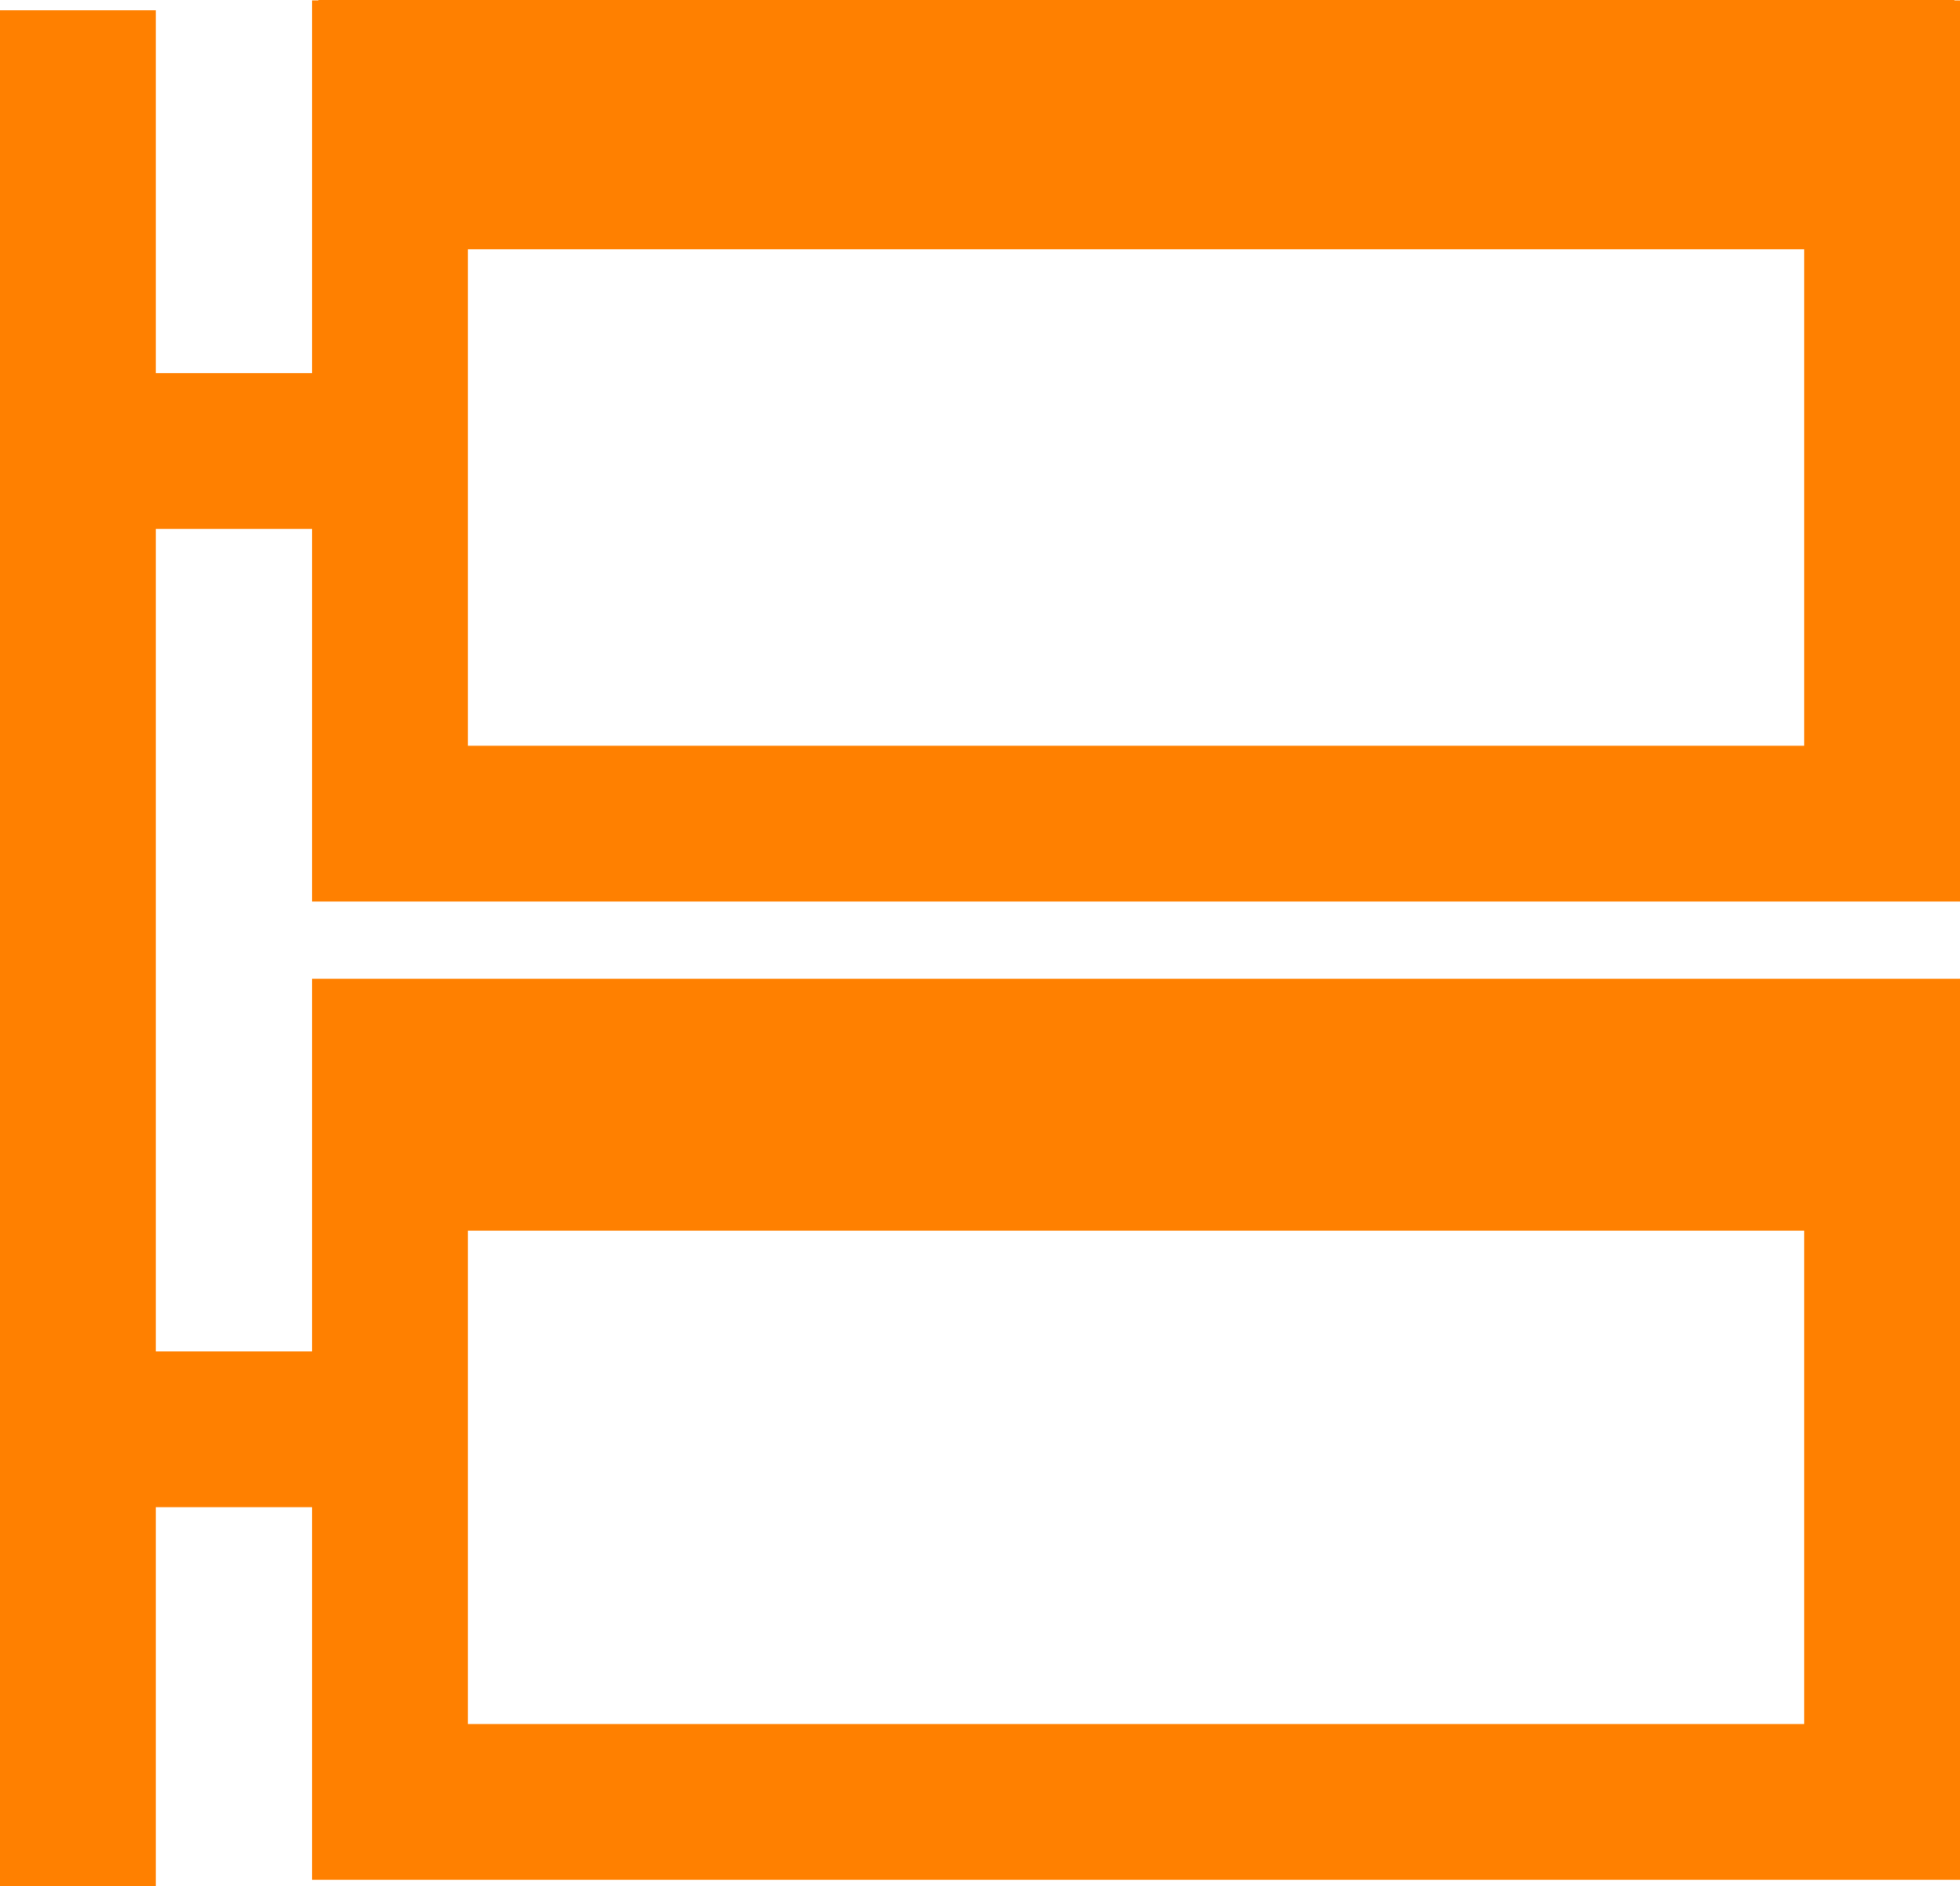 <svg xmlns="http://www.w3.org/2000/svg" width="125.795" height="121.083" viewBox="0 0 125.795 121.083"><g id="Group_93" data-name="Group 93" transform="translate(5 0.028)"><g id="Rectangle_161" data-name="Rectangle 161" transform="translate(15.028)" fill="none" stroke="#ff8000" stroke-width="10"><rect width="105.767" height="57.842" stroke="none"></rect><rect x="5" y="5" width="95.767" height="47.842" fill="none"></rect></g><g id="Rectangle_163" data-name="Rectangle 163" transform="translate(15.435 -0.028)" fill="none" stroke="#ff8000" stroke-width="10"><rect width="105" height="16" stroke="none"></rect><rect x="5" y="5" width="95" height="6" fill="none"></rect></g><g id="Rectangle_164" data-name="Rectangle 164" transform="translate(15.435 62.972)" fill="none" stroke="#ff8000" stroke-width="10"><rect width="105" height="16" stroke="none"></rect><rect x="5" y="5" width="95" height="6" fill="none"></rect></g><g id="Rectangle_162" data-name="Rectangle 162" transform="translate(15.028 62.799)" fill="none" stroke="#ff8000" stroke-width="10"><rect width="105.767" height="57.842" stroke="none"></rect><rect x="5" y="5" width="95.767" height="47.842" fill="none"></rect></g><line id="Line_99" data-name="Line 99" x2="17.453" transform="translate(0.918 91.72)" fill="none" stroke="#ff8000" stroke-width="10"></line><line id="Line_100" data-name="Line 100" x2="17.453" transform="translate(0.918 28.921)" fill="none" stroke="#ff8000" stroke-width="10"></line><line id="Line_101" data-name="Line 101" y2="120.424" transform="translate(0 0.63)" fill="none" stroke="#ff8000" stroke-width="10"></line></g></svg>
